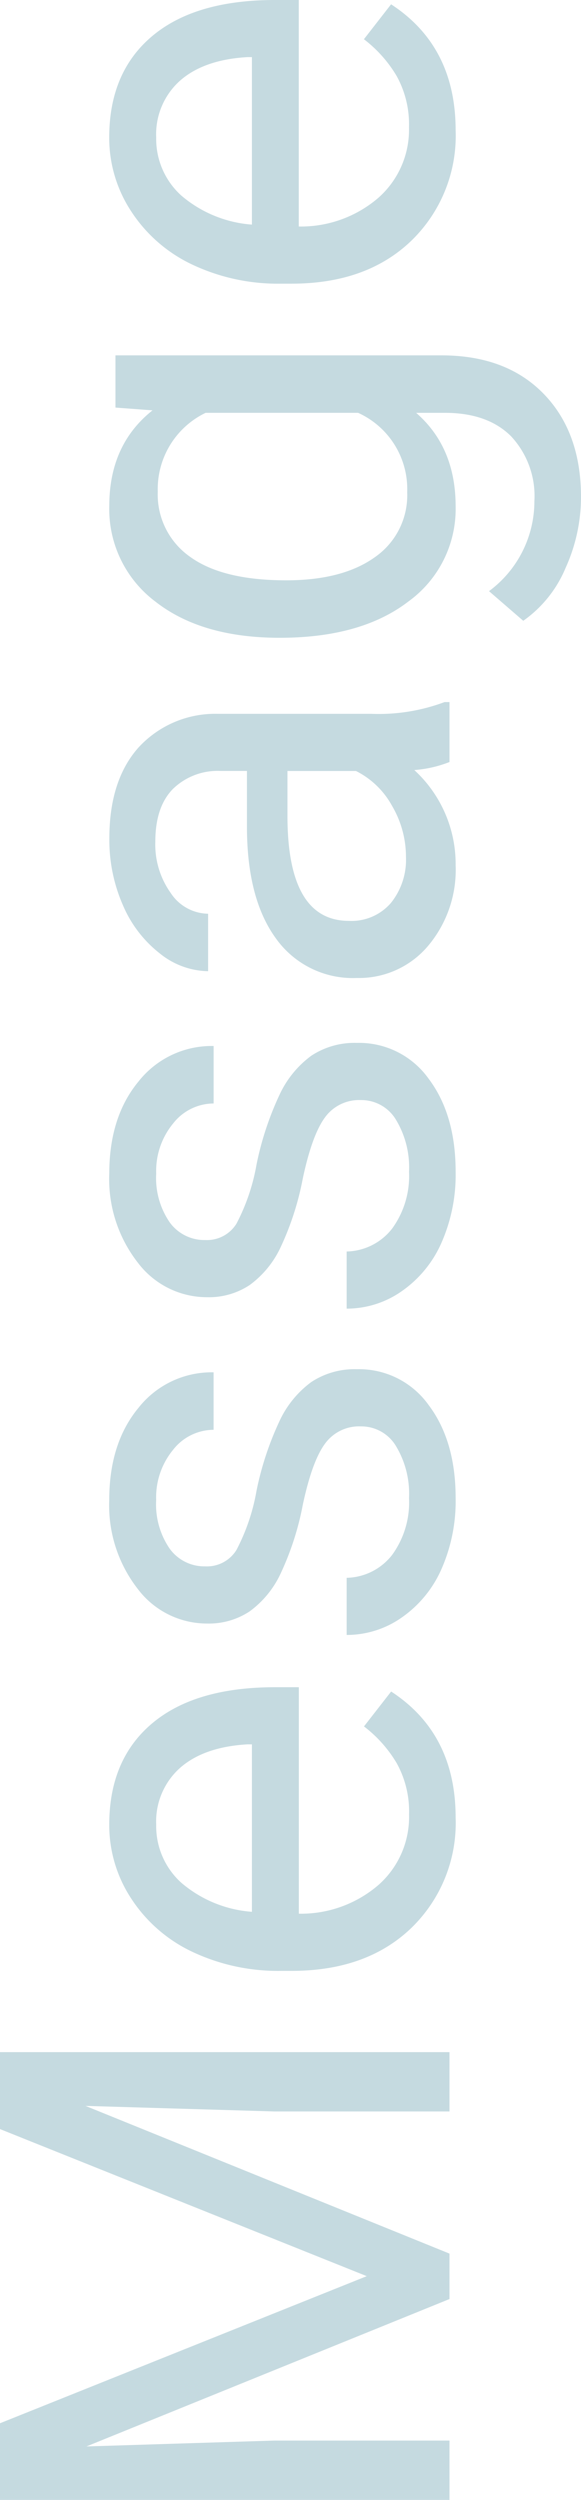 <svg xmlns="http://www.w3.org/2000/svg" width="66.164" height="284.414" viewBox="0 0 66.164 284.414">
  <path id="パス_1937" data-name="パス 1937" d="M14.66-51.187,31.395-9.422,48.129-51.187h8.754V0h-6.75V-19.934l.633-21.516L33.961,0H28.793L12.023-41.344l.668,21.41V0H5.941V-51.187ZM83.566.7A16.62,16.62,0,0,1,70.98-4.377q-4.852-5.08-4.852-13.588v-1.2a22.826,22.826,0,0,1,2.162-10.107,16.866,16.866,0,0,1,6.047-6.961,15.2,15.2,0,0,1,8.42-2.514q7.418,0,11.531,4.887T98.4-19.863v2.707H72.633A13.521,13.521,0,0,0,75.92-8.068a10.332,10.332,0,0,0,8,3.463,11.328,11.328,0,0,0,5.836-1.406,14.663,14.663,0,0,0,4.184-3.727L97.91-6.645Q93.129.7,83.566.7Zm-.809-34.1a8.675,8.675,0,0,0-6.609,2.865,13.927,13.927,0,0,0-3.3,8.033H91.9v-.492q-.281-4.957-2.672-7.682A8.168,8.168,0,0,0,82.758-33.4ZM128.074-10.09a4.788,4.788,0,0,0-1.986-4.1q-1.986-1.459-6.926-2.514a32.745,32.745,0,0,1-7.84-2.531,11.153,11.153,0,0,1-4.289-3.516,8.409,8.409,0,0,1-1.389-4.852,9.867,9.867,0,0,1,3.955-7.91,15.446,15.446,0,0,1,10.107-3.234q6.469,0,10.494,3.34a10.608,10.608,0,0,1,4.025,8.543h-6.539a5.872,5.872,0,0,0-2.268-4.605,8.5,8.5,0,0,0-5.713-1.934,8.892,8.892,0,0,0-5.555,1.547,4.869,4.869,0,0,0-2,4.043,3.945,3.945,0,0,0,1.863,3.551,22.925,22.925,0,0,0,6.732,2.285,35.079,35.079,0,0,1,7.893,2.6,11.513,11.513,0,0,1,4.482,3.639,8.947,8.947,0,0,1,1.459,5.186A9.735,9.735,0,0,1,130.5-2.373Q126.422.7,119.918.7a19.155,19.155,0,0,1-8.086-1.617,13.151,13.151,0,0,1-5.5-4.518,10.888,10.888,0,0,1-1.986-6.275h6.5a6.734,6.734,0,0,0,2.619,5.186,10.161,10.161,0,0,0,6.451,1.916A10.489,10.489,0,0,0,125.842-6.1,4.591,4.591,0,0,0,128.074-10.09Zm37.125,0a4.788,4.788,0,0,0-1.986-4.1q-1.986-1.459-6.926-2.514a32.745,32.745,0,0,1-7.84-2.531,11.153,11.153,0,0,1-4.289-3.516A8.409,8.409,0,0,1,142.77-27.6a9.867,9.867,0,0,1,3.955-7.91,15.446,15.446,0,0,1,10.107-3.234q6.469,0,10.494,3.34a10.608,10.608,0,0,1,4.025,8.543h-6.539a5.872,5.872,0,0,0-2.268-4.605,8.5,8.5,0,0,0-5.713-1.934,8.892,8.892,0,0,0-5.555,1.547,4.869,4.869,0,0,0-2,4.043,3.945,3.945,0,0,0,1.863,3.551,22.925,22.925,0,0,0,6.732,2.285,35.079,35.079,0,0,1,7.893,2.6,11.513,11.513,0,0,1,4.482,3.639,8.947,8.947,0,0,1,1.459,5.186,9.735,9.735,0,0,1-4.078,8.174Q163.547.7,157.043.7a19.155,19.155,0,0,1-8.086-1.617,13.151,13.151,0,0,1-5.5-4.518,10.888,10.888,0,0,1-1.986-6.275h6.5a6.734,6.734,0,0,0,2.619,5.186,10.161,10.161,0,0,0,6.451,1.916A10.489,10.489,0,0,0,162.967-6.1,4.591,4.591,0,0,0,165.2-10.09ZM203.66,0a13.662,13.662,0,0,1-.914-4.008A14.512,14.512,0,0,1,191.918.7a13.428,13.428,0,0,1-9.229-3.182,10.294,10.294,0,0,1-3.6-8.068,10.753,10.753,0,0,1,4.518-9.229q4.518-3.287,12.709-3.287h6.328v-2.988a7.3,7.3,0,0,0-2.039-5.432Q198.563-33.5,194.59-33.5a9.484,9.484,0,0,0-5.836,1.758,5.18,5.18,0,0,0-2.355,4.254h-6.539a8.976,8.976,0,0,1,2.021-5.5,13.8,13.8,0,0,1,5.484-4.2,18.45,18.45,0,0,1,7.611-1.547q6.574,0,10.3,3.287a11.858,11.858,0,0,1,3.867,9.053V-8.895A21.4,21.4,0,0,0,210.48-.562V0ZM192.867-4.957a11.431,11.431,0,0,0,5.8-1.582,9.569,9.569,0,0,0,3.973-4.113v-7.8h-5.1q-11.953,0-11.953,7a5.921,5.921,0,0,0,2.039,4.781A7.837,7.837,0,0,0,192.867-4.957Zm24.926-14.379q0-8.895,4.113-14.15a13.154,13.154,0,0,1,10.9-5.256q6.961,0,10.863,4.922l.316-4.219h5.941V-.914q0,7.383-4.377,11.637t-11.76,4.254a19.564,19.564,0,0,1-8.051-1.758A13.859,13.859,0,0,1,219.727,8.4L223.1,4.5a12.718,12.718,0,0,0,10.23,5.168A9.965,9.965,0,0,0,240.732,7q2.654-2.672,2.654-7.523V-3.8Q239.484.7,232.734.7a12.993,12.993,0,0,1-10.811-5.379Q217.793-10.055,217.793-19.336Zm6.539.738q0,6.434,2.637,10.107a8.567,8.567,0,0,0,7.383,3.674,9.527,9.527,0,0,0,9.035-5.59V-27.773a9.638,9.638,0,0,0-8.965-5.449A8.645,8.645,0,0,0,227-29.531Q224.332-25.84,224.332-18.6ZM275.52.7a16.62,16.62,0,0,1-12.586-5.08q-4.852-5.08-4.852-13.588v-1.2a22.826,22.826,0,0,1,2.162-10.107,16.866,16.866,0,0,1,6.047-6.961,15.2,15.2,0,0,1,8.42-2.514q7.418,0,11.531,4.887t4.113,13.992v2.707h-25.77a13.521,13.521,0,0,0,3.287,9.088,10.332,10.332,0,0,0,8,3.463,11.328,11.328,0,0,0,5.836-1.406,14.663,14.663,0,0,0,4.184-3.727l3.973,3.094Q285.082.7,275.52.7Zm-.809-34.1a8.675,8.675,0,0,0-6.609,2.865,13.927,13.927,0,0,0-3.3,8.033h19.055v-.492q-.281-4.957-2.672-7.682A8.168,8.168,0,0,0,274.711-33.4Z" transform="translate(51.188 290.355) rotate(-90)" fill="#c5dae0"/>
</svg>
